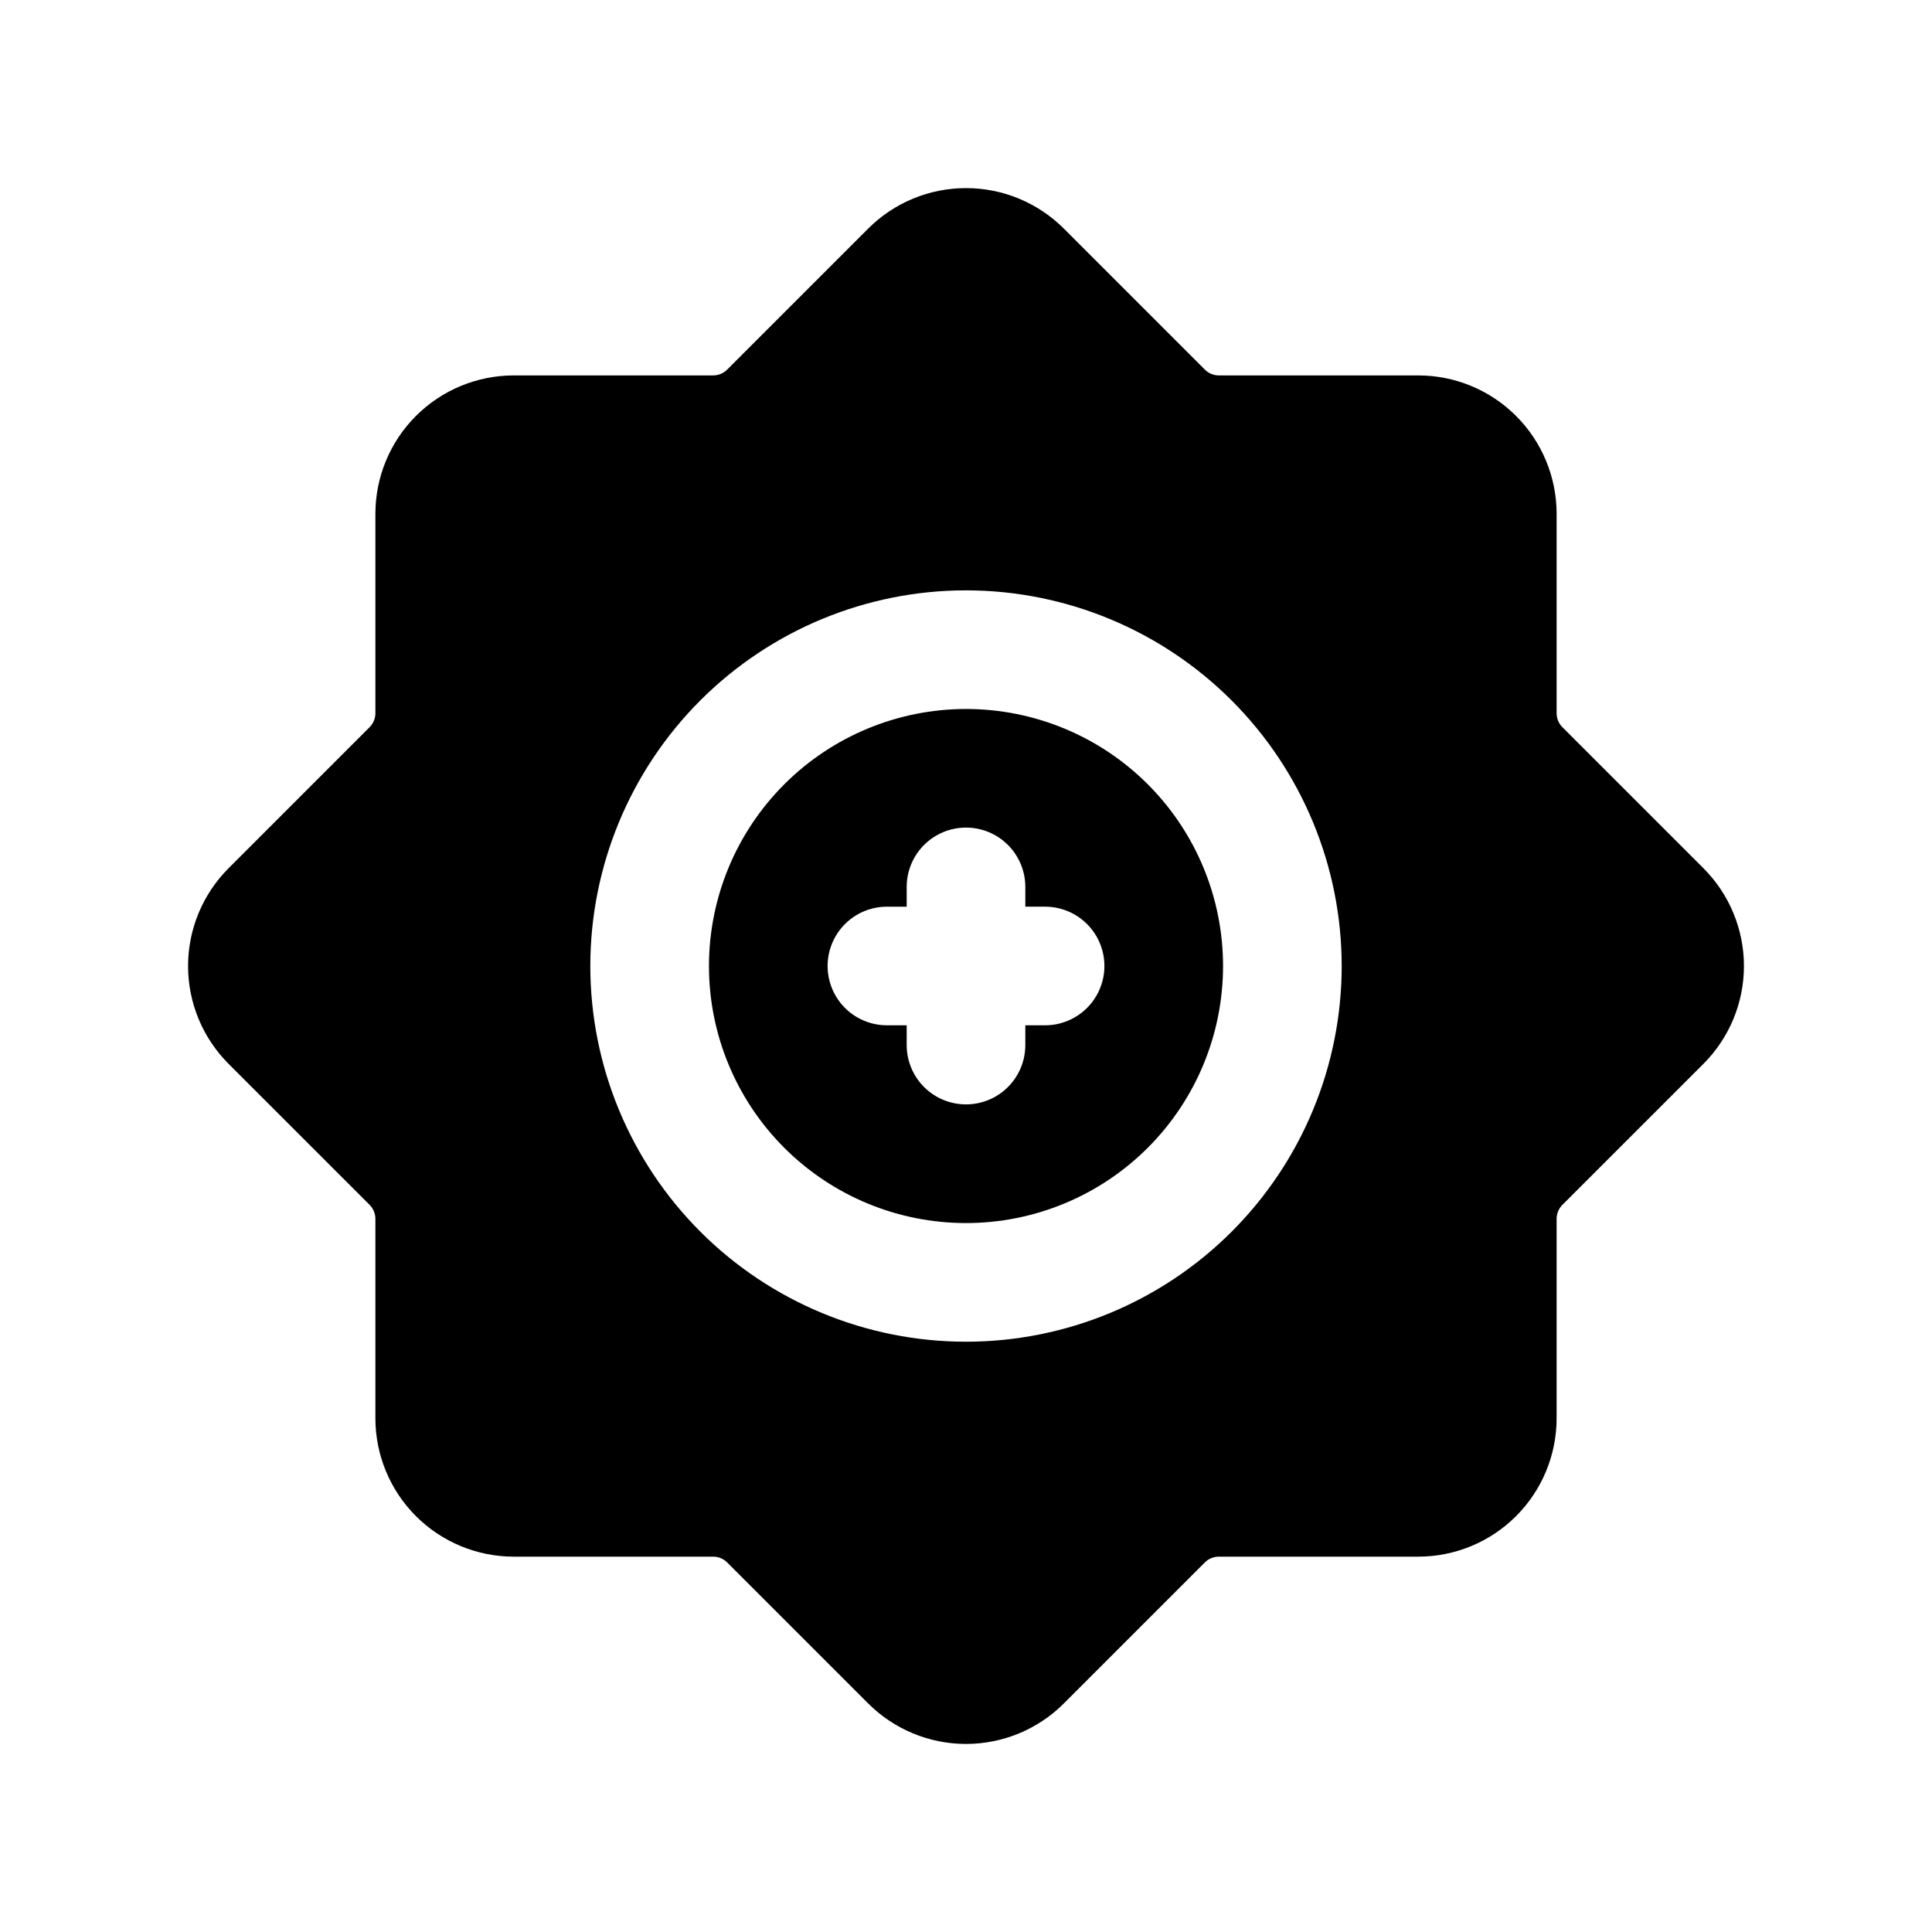 <?xml version="1.0" encoding="UTF-8"?>
<!-- Uploaded to: SVG Repo, www.svgrepo.com, Generator: SVG Repo Mixer Tools -->
<svg fill="#000000" width="800px" height="800px" version="1.1" viewBox="144 144 512 512" xmlns="http://www.w3.org/2000/svg">
 <path d="m463.3 241.95-37.359-37.359c-6.879-6.879-16.211-10.742-25.938-10.742-9.73 0-19.059 3.863-25.938 10.742l-37.363 37.359c-0.98 0.984-2.309 1.539-3.699 1.539h-52.84c-9.727 0-19.059 3.863-25.938 10.742-6.879 6.879-10.742 16.211-10.742 25.938v52.832c0 1.391-0.551 2.723-1.531 3.707l-37.359 37.363c-6.883 6.875-10.754 16.207-10.754 25.938 0 9.73 3.871 19.062 10.754 25.938l37.359 37.352c0.98 0.984 1.531 2.32 1.531 3.711v52.84c0 9.727 3.863 19.059 10.742 25.938s16.211 10.742 25.938 10.742h52.84c1.387-0.004 2.719 0.547 3.699 1.527l37.363 37.363c6.879 6.879 16.207 10.742 25.938 10.742 9.727 0 19.059-3.863 25.938-10.742l37.359-37.359v-0.004c0.98-0.98 2.312-1.531 3.699-1.527h52.84c9.73 0 19.059-3.863 25.938-10.742 6.879-6.879 10.746-16.211 10.742-25.938v-52.84c0.004-1.391 0.551-2.727 1.531-3.711l37.359-37.352c6.887-6.875 10.754-16.207 10.754-25.938 0-9.73-3.867-19.062-10.754-25.938l-37.359-37.359v-0.004c-0.98-0.984-1.527-2.316-1.531-3.707v-52.832c0.004-9.727-3.863-19.059-10.742-25.938-6.879-6.879-16.207-10.742-25.938-10.742h-52.84c-1.387 0-2.719-0.555-3.699-1.539zm-63.297 58.5c-26.406 0-51.73 10.488-70.402 29.16-18.668 18.668-29.16 43.992-29.16 70.398 0 26.402 10.492 51.727 29.16 70.398 18.672 18.672 43.996 29.16 70.402 29.16 26.402 0 51.727-10.488 70.398-29.16 18.672-18.672 29.16-43.996 29.16-70.398-0.012-26.402-10.504-51.719-29.172-70.387-18.672-18.668-43.988-29.16-70.387-29.172zm0 31.441v-0.004c18.066 0 35.391 7.176 48.168 19.953 12.773 12.773 19.949 30.102 19.949 48.168s-7.176 35.391-19.949 48.168c-12.777 12.773-30.102 19.949-48.168 19.949s-35.395-7.176-48.168-19.949c-12.777-12.777-19.953-30.102-19.953-48.168 0.008-18.066 7.188-35.387 19.961-48.16 12.773-12.773 30.094-19.953 48.16-19.961zm-15.719 52.391h-5.238l-0.004-0.004c-5.617 0-10.805 2.996-13.613 7.859-2.809 4.863-2.809 10.855 0 15.719 2.809 4.863 7.996 7.859 13.613 7.859h5.238v5.242c0 5.617 2.996 10.805 7.859 13.613 4.867 2.809 10.859 2.809 15.723 0s7.859-7.996 7.859-13.613v-5.238h5.238v-0.004c5.617 0 10.809-2.996 13.617-7.859 2.805-4.863 2.805-10.855 0-15.719-2.809-4.863-8-7.859-13.617-7.859h-5.238v-5.242c0-5.613-2.996-10.805-7.859-13.613-4.863-2.809-10.855-2.809-15.723 0-4.863 2.809-7.859 8-7.859 13.613z" fill-rule="evenodd"/>
</svg>